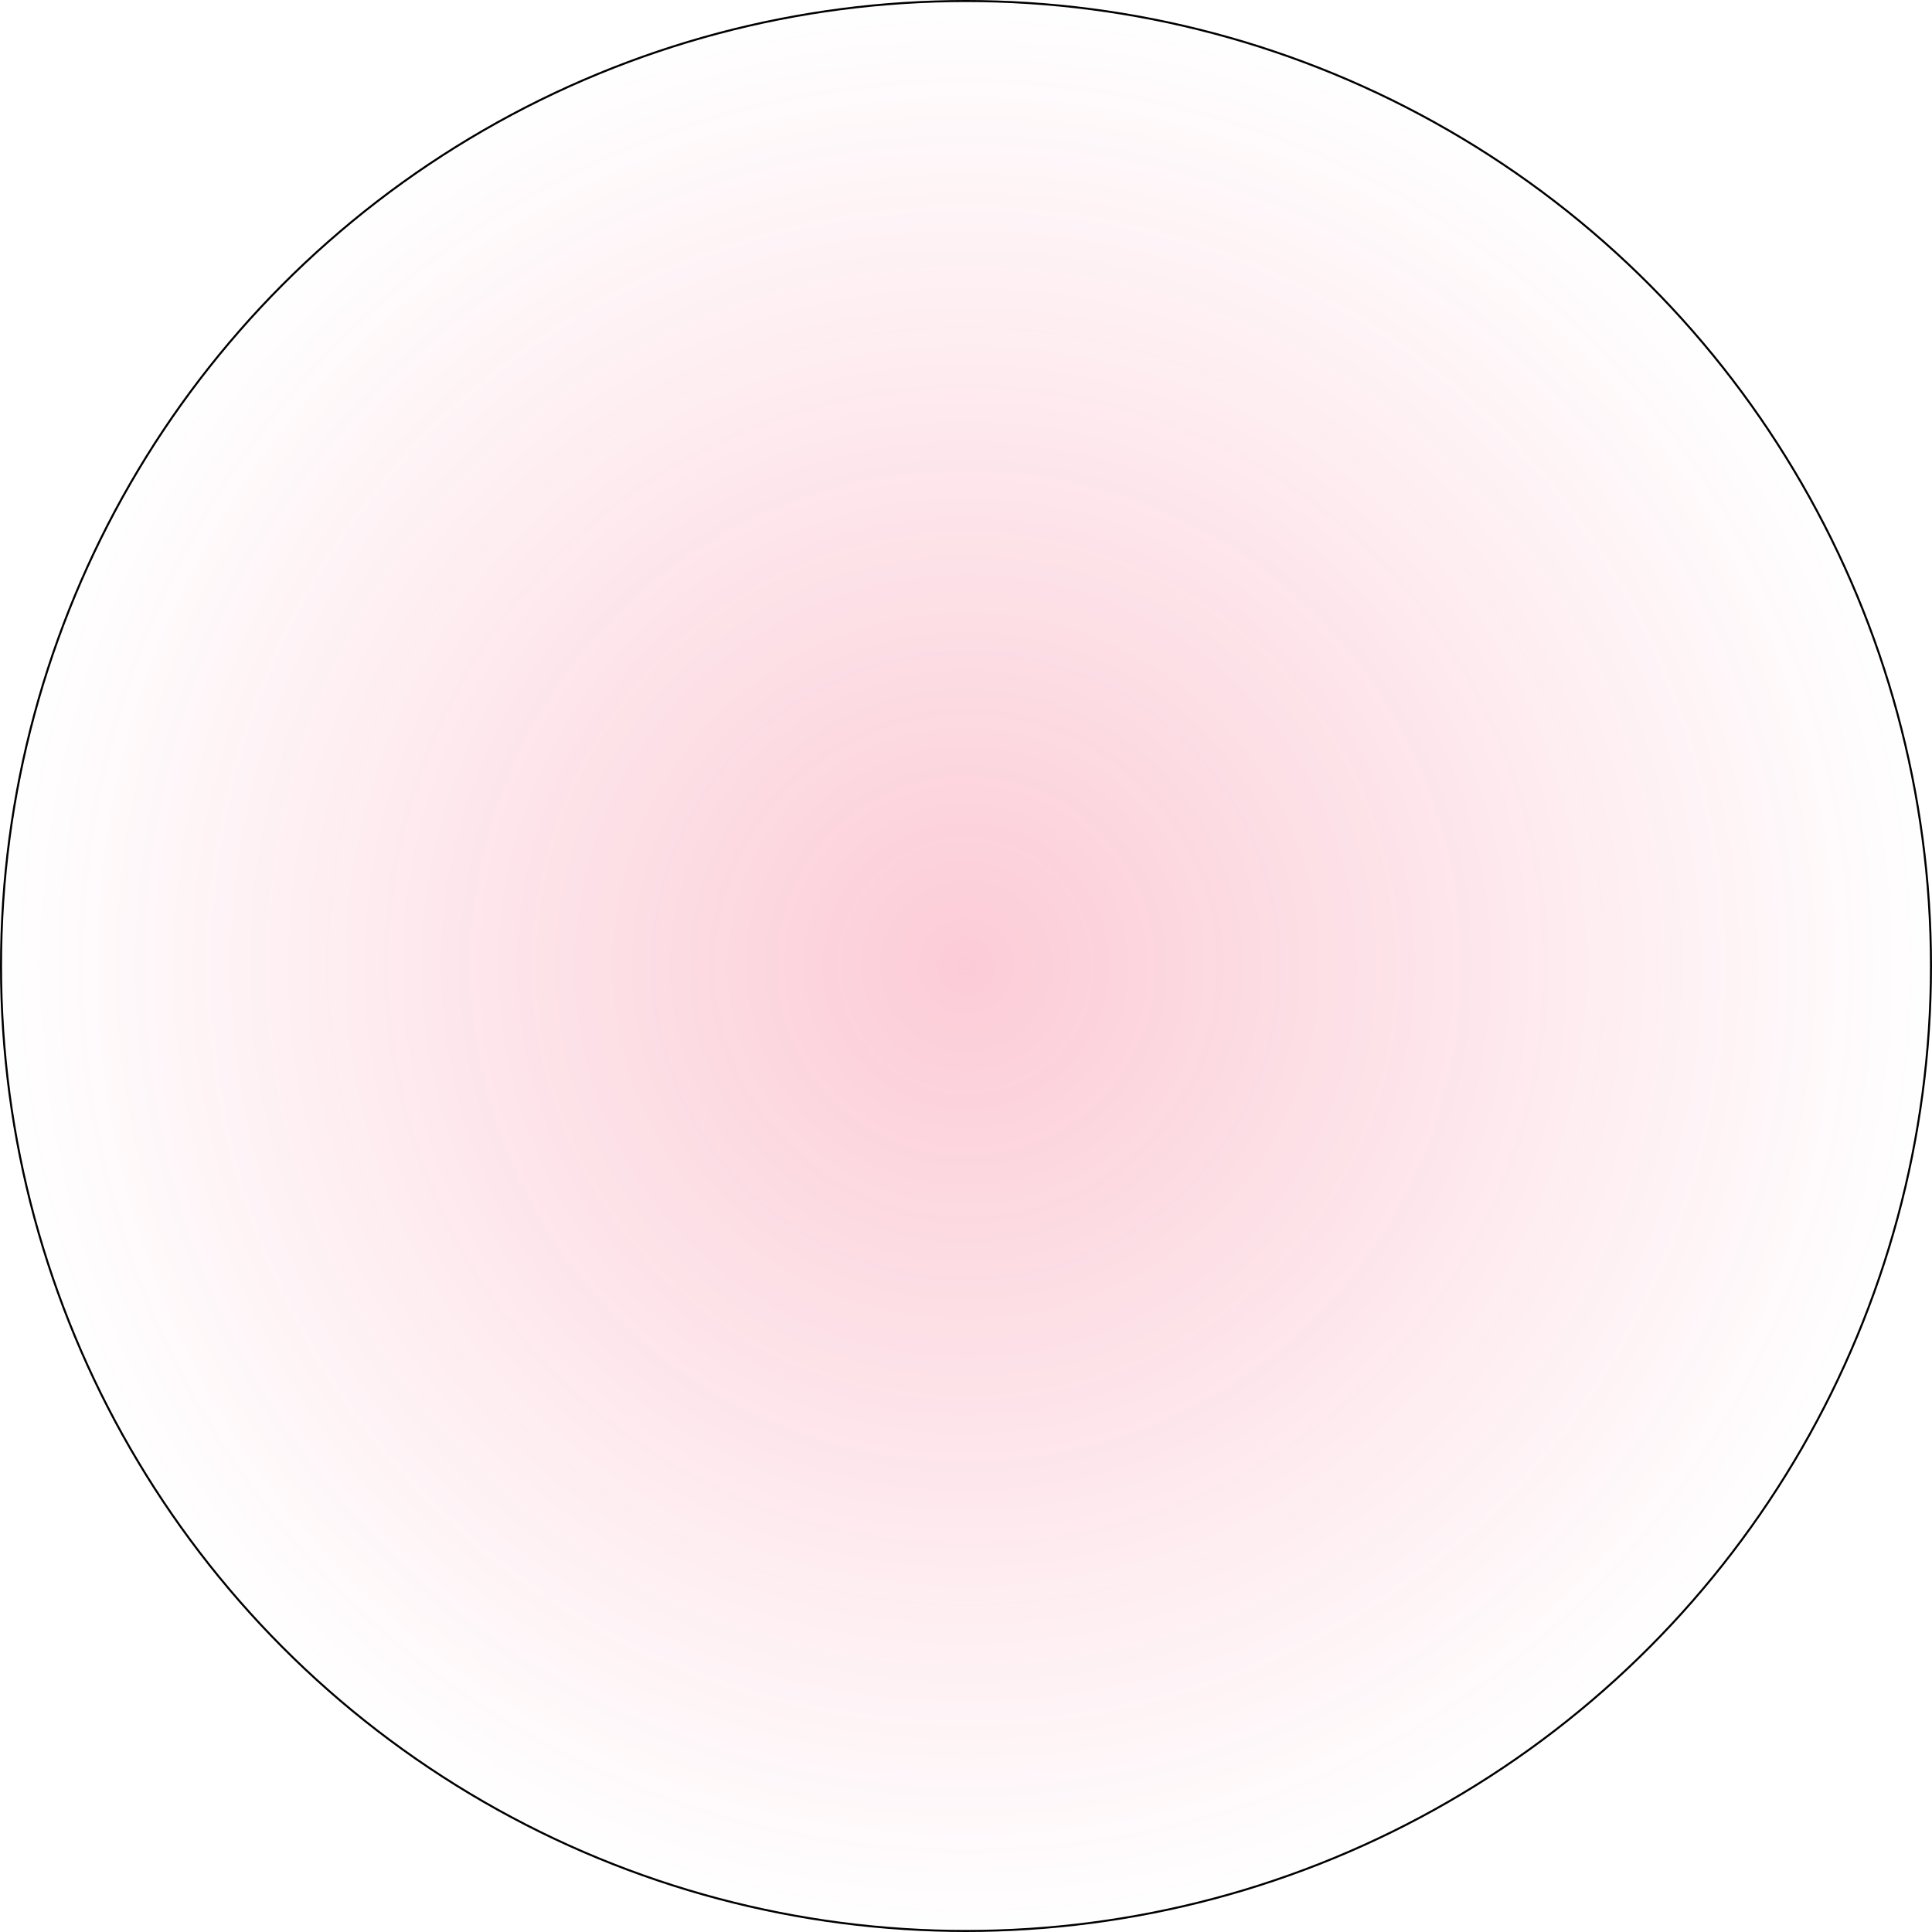 <?xml version="1.0" encoding="UTF-8"?> <svg xmlns="http://www.w3.org/2000/svg" width="947" height="947" viewBox="0 0 947 947" fill="none"> <circle cx="473.5" cy="473.5" r="473" fill="url(#paint0_radial_3_939)" fill-opacity="0.2" stroke="black"></circle> <defs> <radialGradient id="paint0_radial_3_939" cx="0" cy="0" r="1" gradientUnits="userSpaceOnUse" gradientTransform="translate(473.5 473.5) rotate(90) scale(473.5)"> <stop stop-color="#EF0038"></stop> <stop offset="1" stop-color="#EF0038" stop-opacity="0"></stop> </radialGradient> </defs> </svg> 